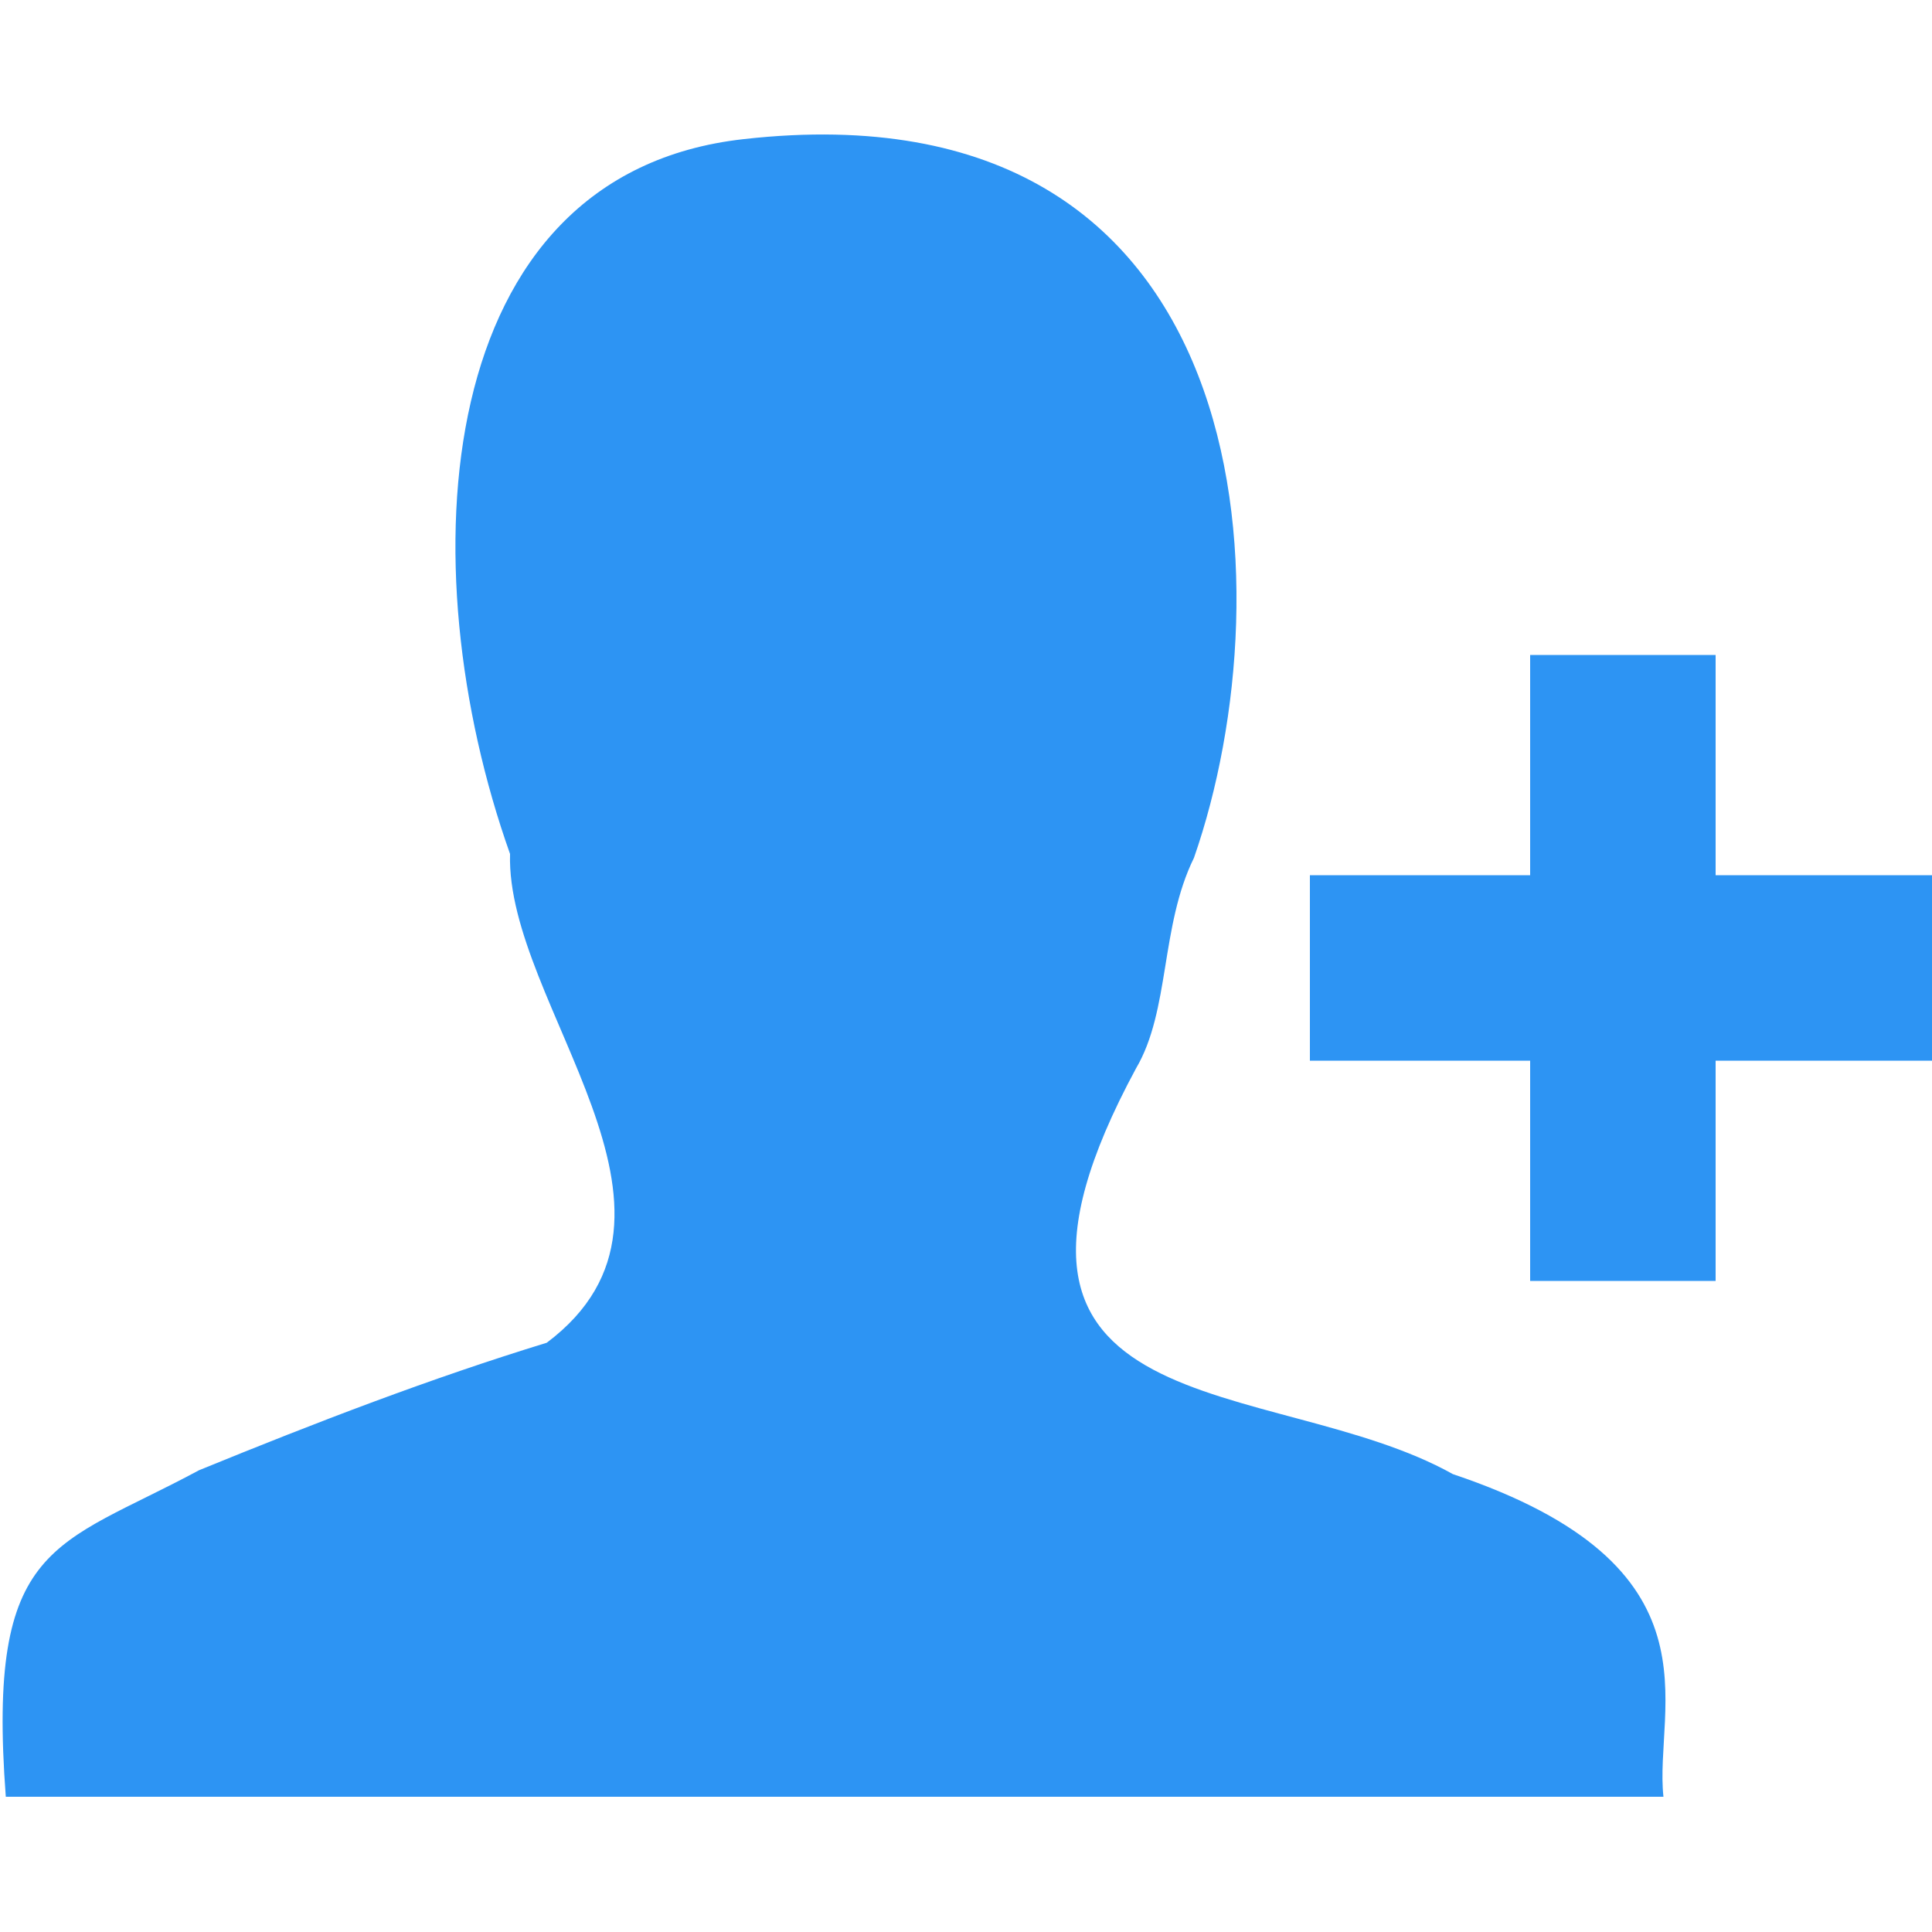 <svg id="ikon" xmlns="http://www.w3.org/2000/svg" viewBox="0 0 100 100">
  <title>mobikom_ikon-tilfoej_person</title>
  <path id="tilfoej_person" d="M38.5,7.2C22.26,9,21.1,29.29,26.4,44.2,26.17,52,37.27,62.76,28.3,69.5c-6,1.84-11.91,4.11-18,6.6-7.43,4-11,3.65-10,16.9H86.1c-.51-4.65,3.29-11.94-10.9-16.7-9.35-5.24-26.56-2.19-16.4-21,1.77-3,1.25-7.35,3-10.9,4.88-14,3.46-40.21-23.3-37.2M79.2,39.6v5.7H67.8v9.6H79.2V66.3h9.6V54.9H100V45.3H88.8V33.9H79.2v5.7" fill="#2d94f3"/>
  <rect id="box" width="100" height="100" fill="none"/>
</svg>
